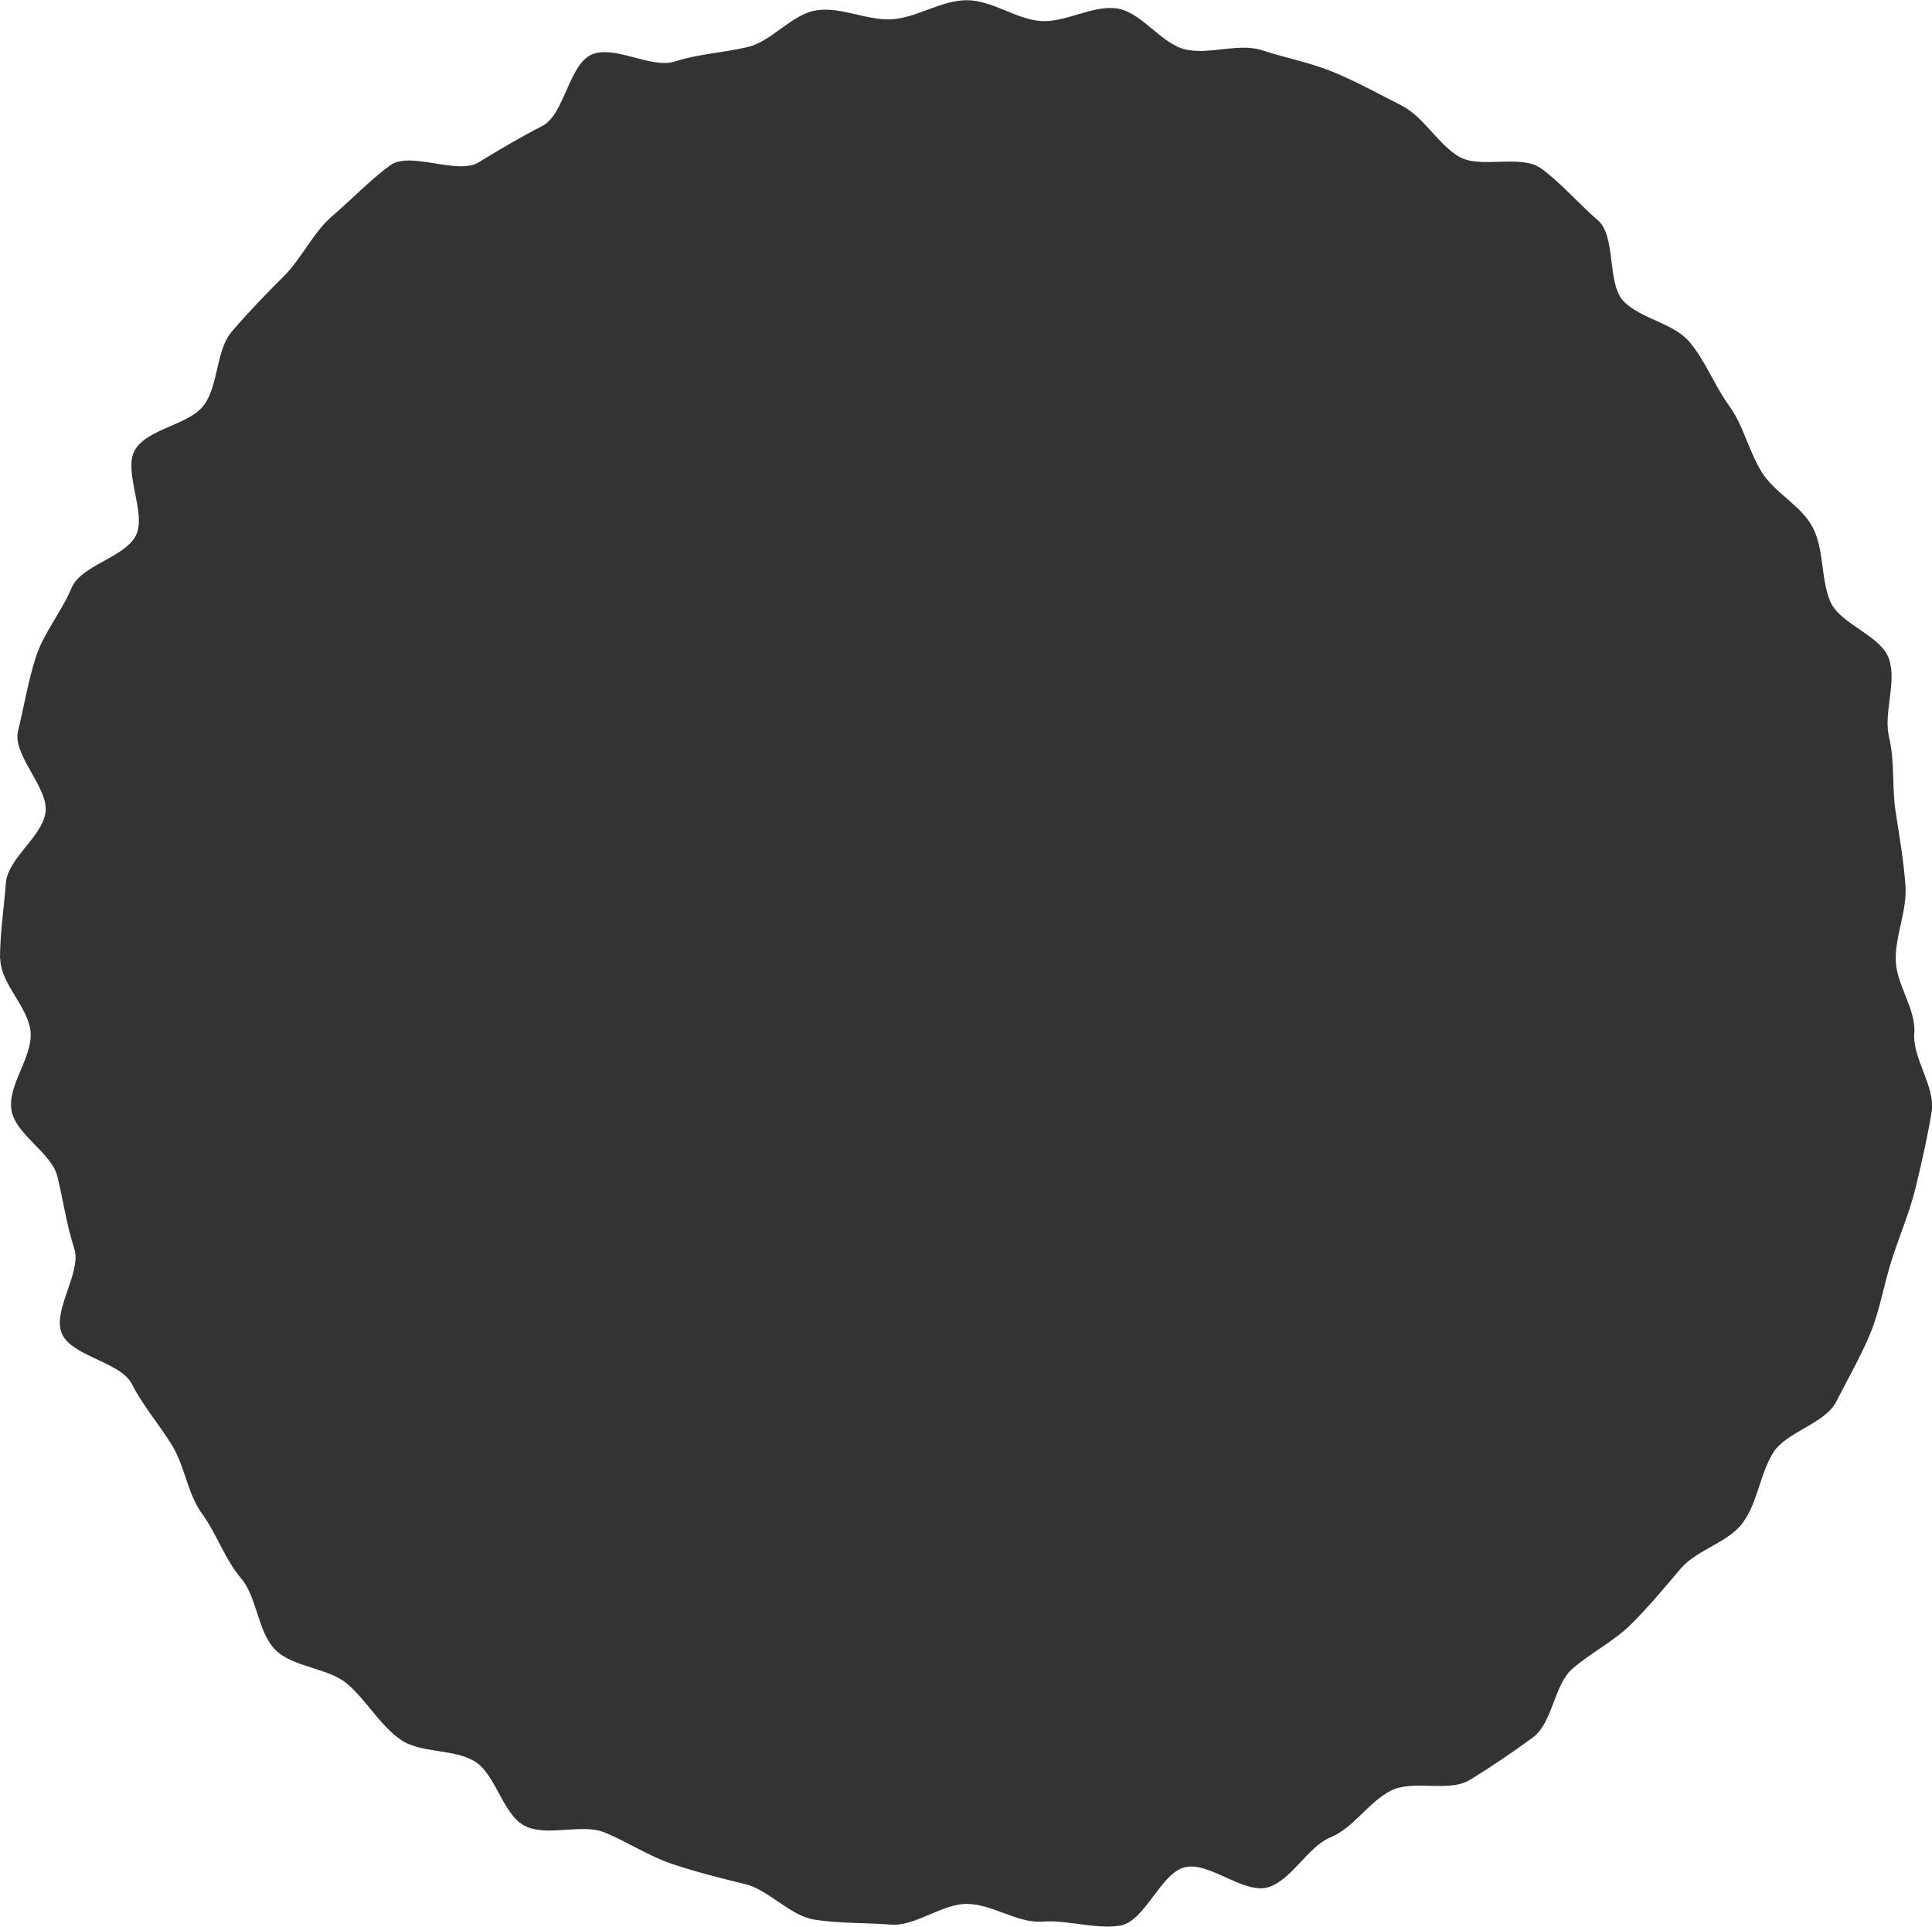 <?xml version="1.0" encoding="UTF-8"?><svg id="Ebene_2" xmlns="http://www.w3.org/2000/svg" viewBox="0 0 181.06 180.59"><defs><style>.cls-1{fill:#333;}</style></defs><g id="Ebene_4"><path class="cls-1" d="M0,89.87c0-2.36,.37-4.77,.55-7.09s3.34-4.29,3.71-6.59-3.12-5.4-2.57-7.67,.97-4.78,1.69-6.99,2.43-4.26,3.32-6.41,4.97-2.84,6.03-4.92-1.28-6.09-.05-8.08,5.08-2.28,6.45-4.17,1.09-5.11,2.61-6.89,3.21-3.53,4.87-5.18,2.75-4.11,4.53-5.63,3.53-3.37,5.42-4.75,6.29,.94,8.29-.28,3.88-2.34,5.97-3.41,2.49-5.81,4.66-6.71,5.55,1.38,7.78,.66,4.52-.81,6.81-1.35,4.11-3.07,6.44-3.44,4.8,1.01,7.15,.83,4.57-1.78,6.94-1.78,4.6,1.77,6.92,1.95,4.89-1.53,7.19-1.17,4.1,3.29,6.36,3.83,4.99-.64,7.2,.08,4.59,1.17,6.75,2.07,4.25,2.05,6.33,3.11,3.34,3.55,5.34,4.77,5.85-.25,7.74,1.13,3.53,3.32,5.31,4.85,.8,5.99,2.46,7.64,4.6,1.98,6.12,3.76,2.32,4.05,3.7,5.95,1.84,4.24,3.07,6.24,3.74,3.15,4.81,5.24,.72,4.72,1.62,6.89,4.79,3.19,5.52,5.43-.55,5.04,0,7.33,.25,4.63,.61,6.96,.74,4.51,.92,6.87-.91,4.56-.91,6.93,1.92,4.67,1.74,6.99,2,5.03,1.63,7.33-.94,4.77-1.48,7.03-1.53,4.6-2.25,6.82-1.12,4.75-2.01,6.91-2.15,4.35-3.21,6.43-4.68,2.8-5.91,4.79-1.45,4.65-2.83,6.54-4.3,2.52-5.82,4.3-2.94,3.51-4.6,5.17-3.74,2.67-5.52,4.19-1.87,5.11-3.76,6.49-3.88,2.74-5.87,3.96-5.34-.05-7.43,1.02-3.46,3.46-5.63,4.36c-2.16,.89-3.59,3.95-5.83,4.68s-5.54-2.42-7.83-1.87-3.76,5.12-6.09,5.48-4.9-.56-7.25-.38-4.74-1.66-7.1-1.66-4.81,2.12-7.13,1.94c-2.35-.18-4.84-.1-7.14-.46s-4.29-2.81-6.56-3.35-4.54-1.13-6.75-1.86-4.19-2.07-6.35-2.96-5.41,.44-7.49-.62-2.7-4.81-4.69-6.04-5.14-.72-7.04-2.1-3.14-3.65-4.91-5.17-5.08-1.53-6.74-3.19-1.7-4.93-3.22-6.71-2.26-4.14-3.64-6.03-1.6-4.42-2.82-6.42-2.71-3.68-3.78-5.77-5.66-2.57-6.56-4.74,1.89-5.72,1.17-7.95-1.02-4.43-1.57-6.72-3.96-3.95-4.32-6.28,1.98-4.92,1.8-7.27-2.84-4.55-2.84-6.91Z"/></g></svg>